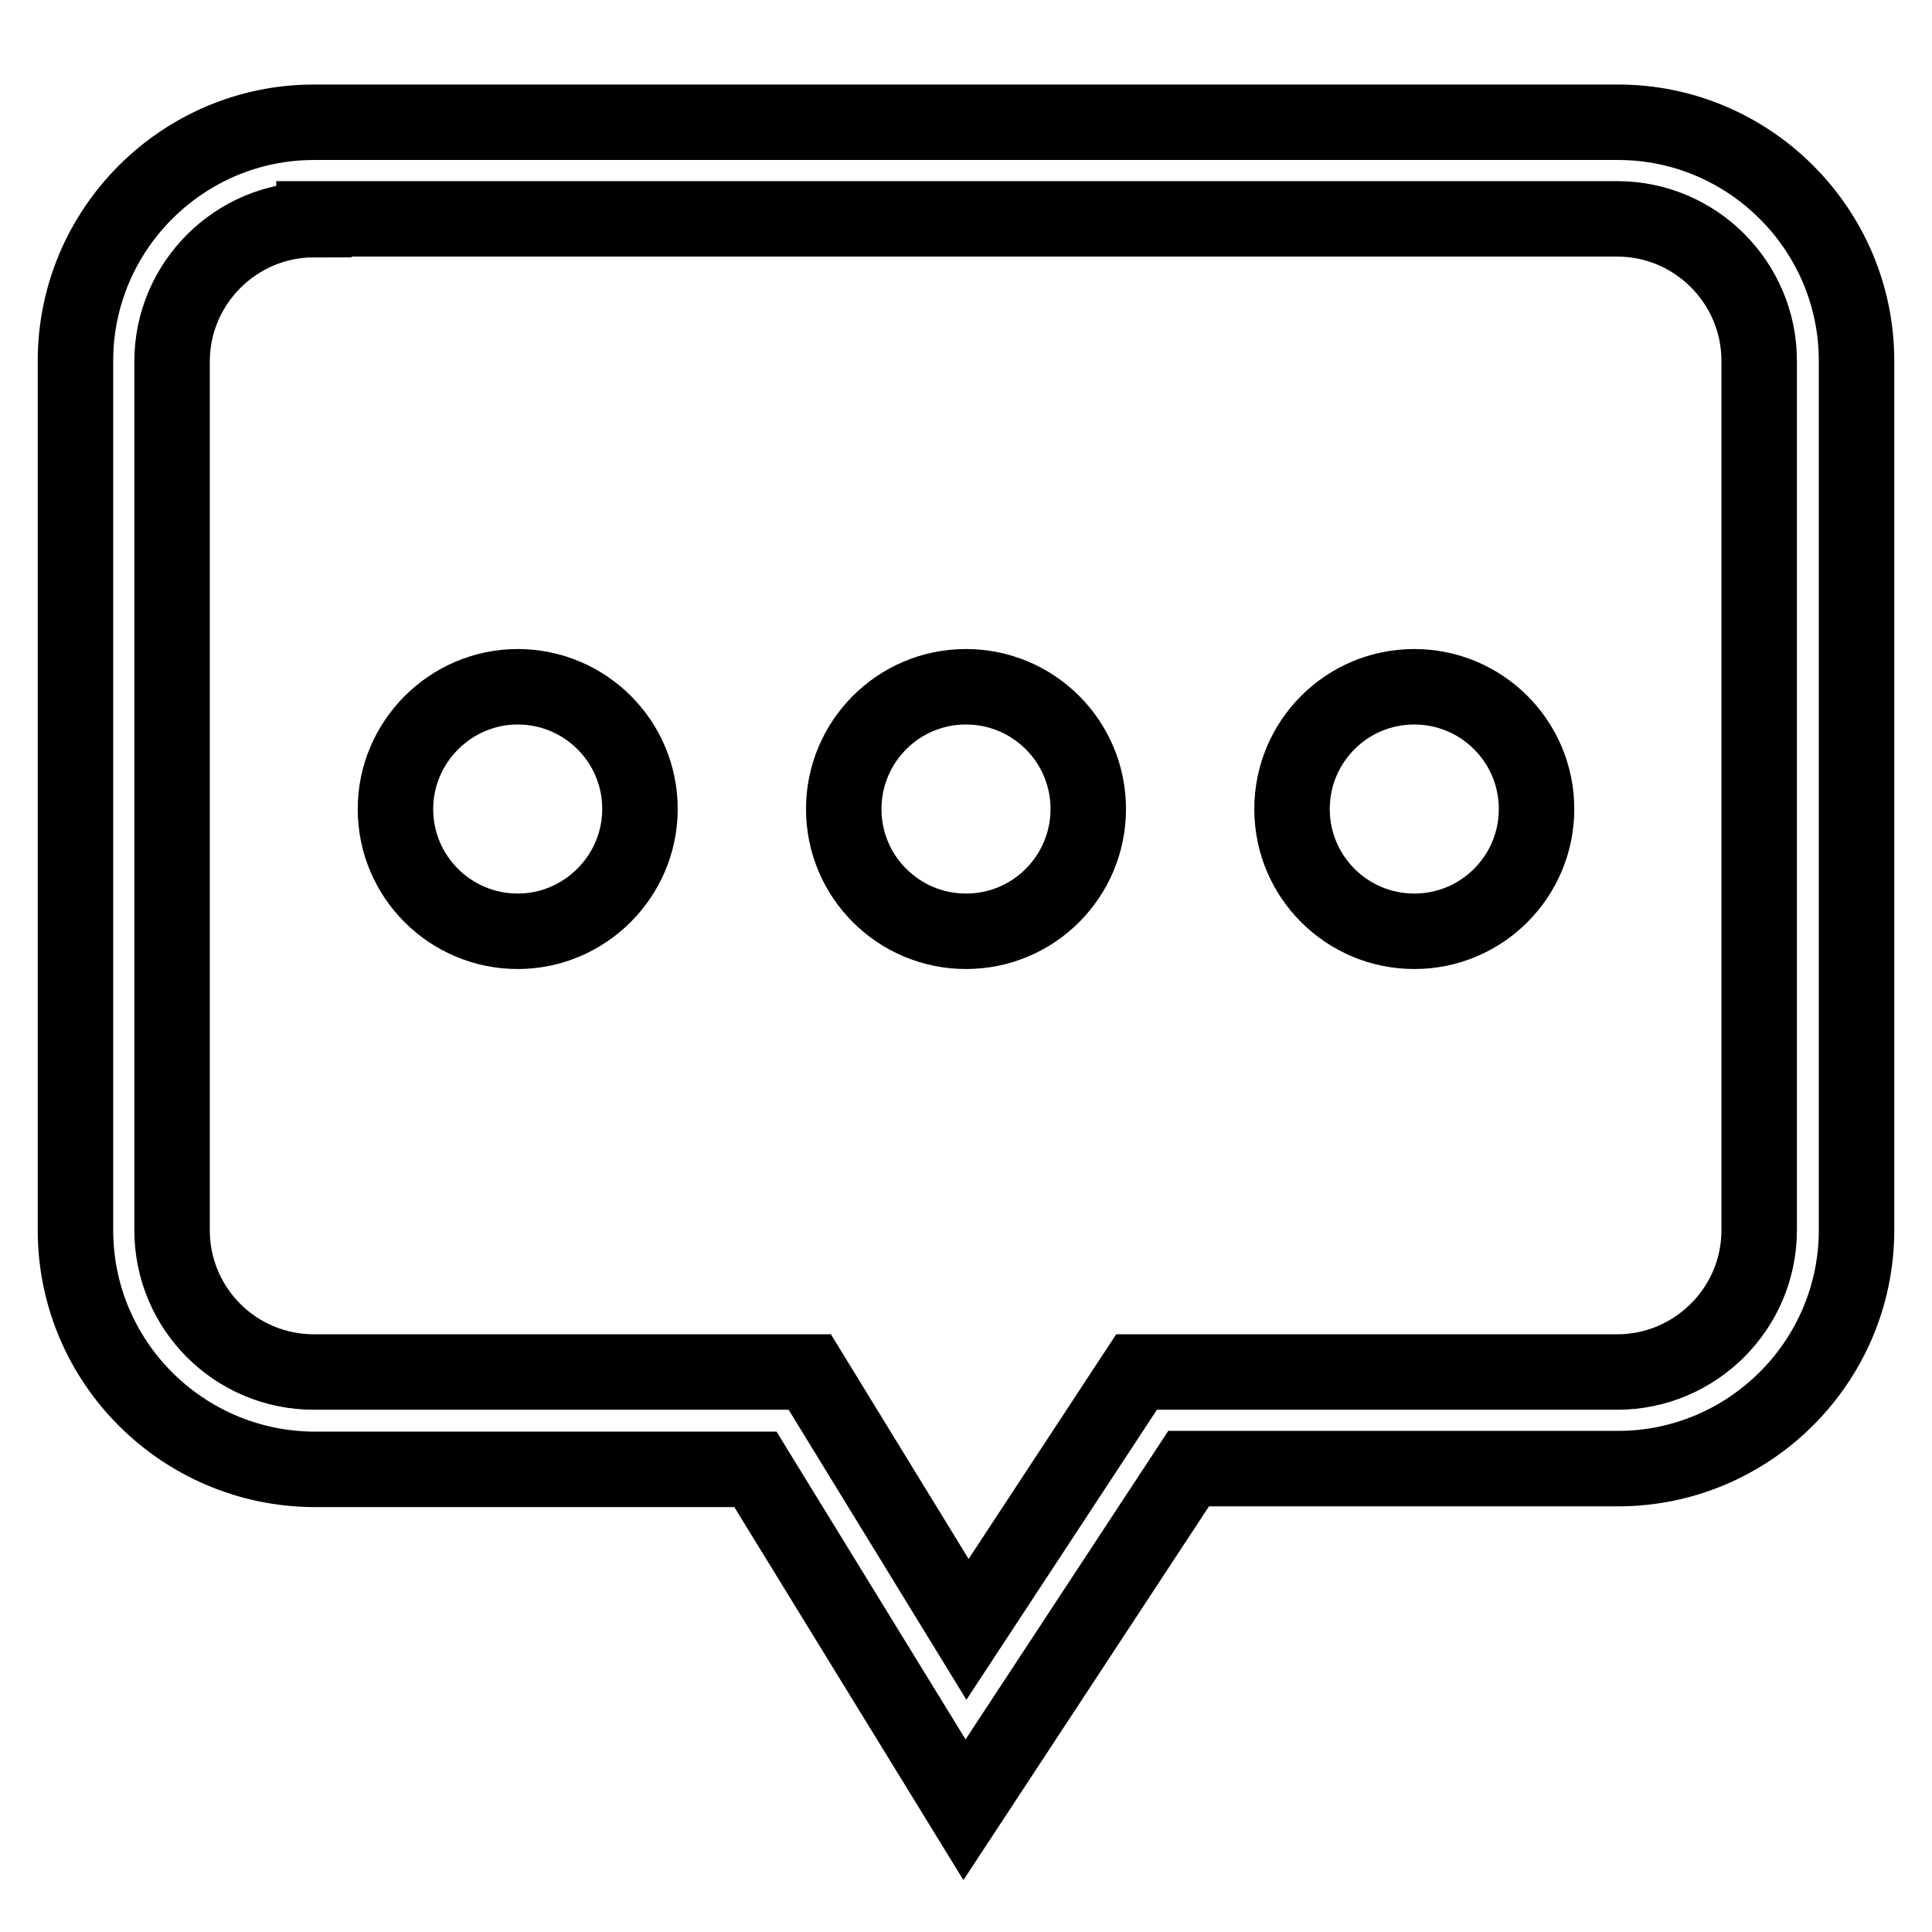 <?xml version="1.0" encoding="utf-8"?>
<!-- Svg Vector Icons : http://www.onlinewebfonts.com/icon -->
<!DOCTYPE svg PUBLIC "-//W3C//DTD SVG 1.1//EN" "http://www.w3.org/Graphics/SVG/1.1/DTD/svg11.dtd">
<svg version="1.1" xmlns="http://www.w3.org/2000/svg" xmlns:xlink="http://www.w3.org/1999/xlink" x="0px" y="0px" viewBox="0 0 256 256" enable-background="new 0 0 256 256" xml:space="preserve">
<g> <path stroke-width="10" fill-opacity="0" stroke="#000000"  d="M127.8,239.8l-27.7-45.1H41.6C24.2,194.6,10,180.5,10,163V47.8c0-17.4,14.2-31.6,31.6-31.6h172.8 c17.4,0,31.6,14.2,31.6,31.6V163c0,17.4-14.2,31.6-31.6,31.6h-56.9L127.8,239.8z M41.6,29.1c-10.3,0-18.8,8.4-18.8,18.8V163 c0,10.4,8.4,18.8,18.8,18.8h65.7l20.9,34.1l22.4-34.1h63.7c10.3,0,18.8-8.4,18.8-18.8V47.8c0-10.3-8.4-18.8-18.8-18.8H41.6z"/> <path stroke-width="10" fill-opacity="0" stroke="#000000"  d="M52.4,107.2c0,9,7.3,16.2,16.2,16.2s16.2-7.3,16.2-16.2l0,0c0-9-7.3-16.2-16.2-16.2S52.4,98.3,52.4,107.2 L52.4,107.2z"/> <path stroke-width="10" fill-opacity="0" stroke="#000000"  d="M111.8,107.2c0,9,7.3,16.2,16.2,16.2c9,0,16.2-7.3,16.2-16.2l0,0c0-9-7.3-16.2-16.2-16.2 C119,91,111.8,98.3,111.8,107.2L111.8,107.2z"/> <path stroke-width="10" fill-opacity="0" stroke="#000000"  d="M171.2,107.2c0,9,7.3,16.2,16.2,16.2c9,0,16.2-7.3,16.2-16.2l0,0c0-9-7.3-16.2-16.2-16.2 C178.4,91,171.2,98.3,171.2,107.2L171.2,107.2z"/></g>
</svg>
